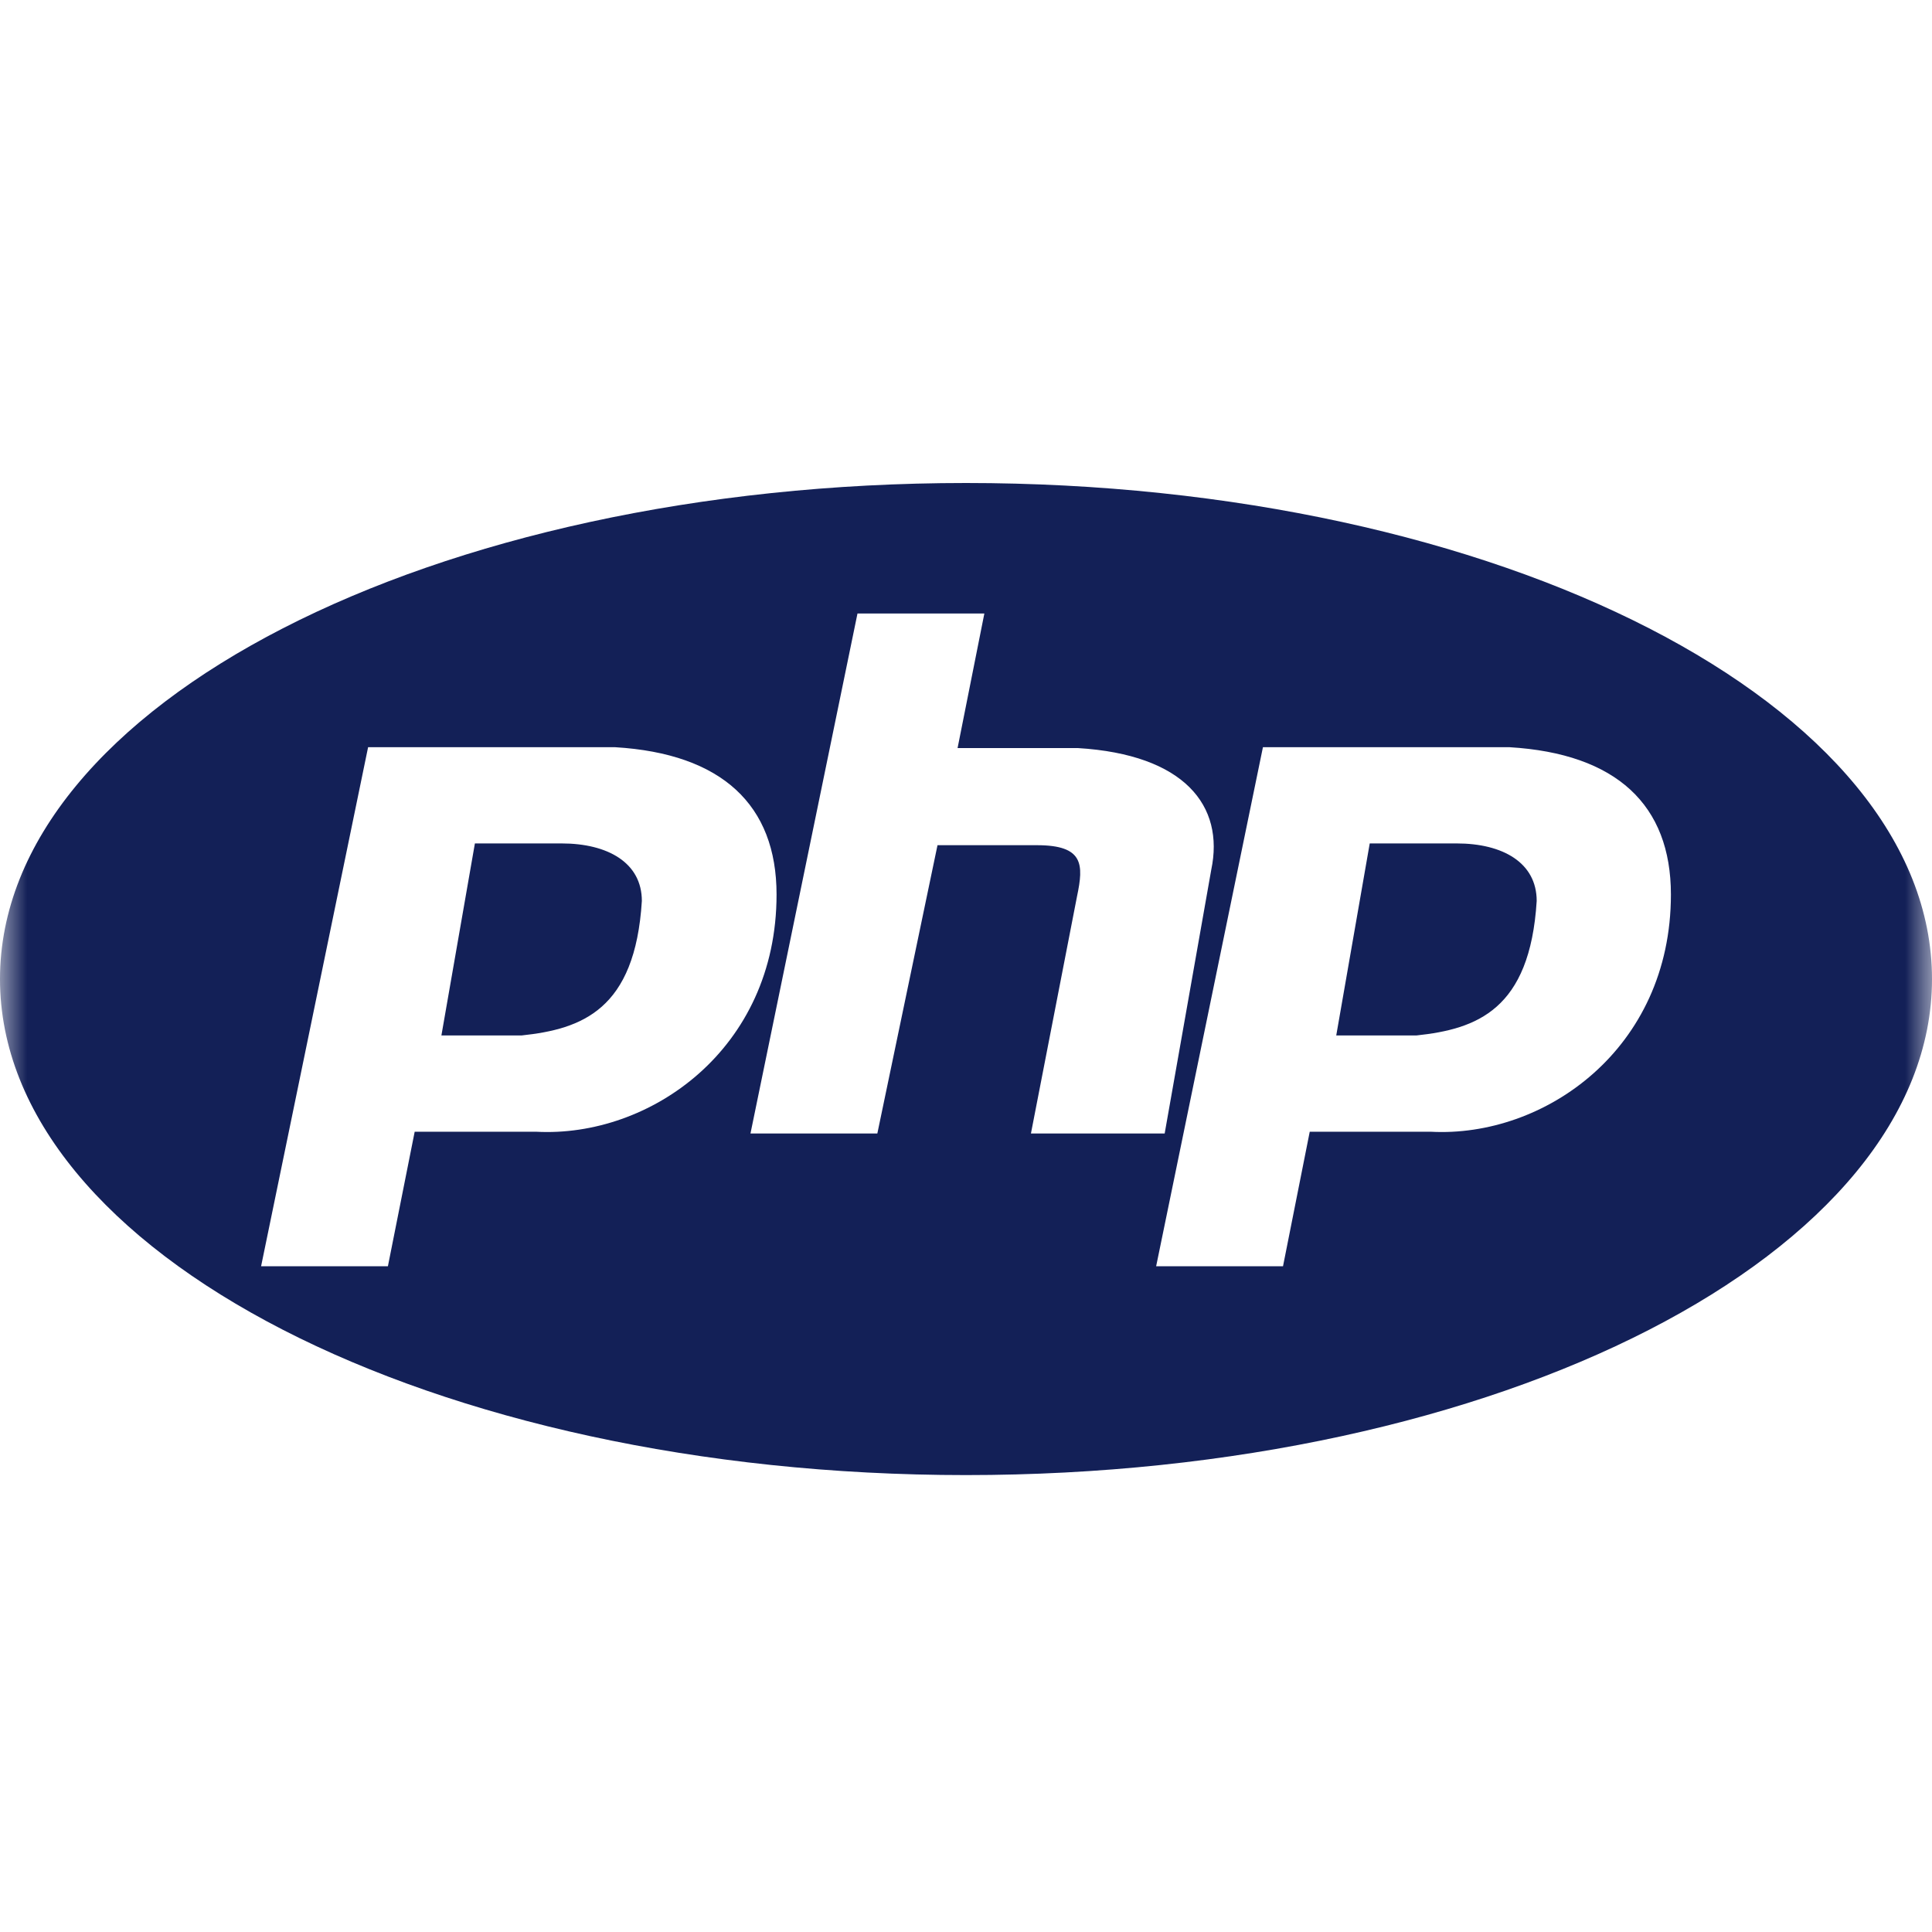 <svg width="36" height="36" viewBox="0 0 36 36" fill="none" xmlns="http://www.w3.org/2000/svg">
<g clip-path="url(#clip0_40_3152)">
<mask id="mask0_40_3152" style="mask-type:luminance" maskUnits="userSpaceOnUse" x="0" y="0" width="36" height="36">
<path d="M36 0H0V36H36V0Z" fill="white"/>
</mask>
<g mask="url(#mask0_40_3152)">
<path fill-rule="evenodd" clip-rule="evenodd" d="M36 18.243C36 23.348 27.941 27.486 18 27.486C8.059 27.486 0 23.348 0 18.243C0 13.138 8.059 9 18 9C27.941 9 36 13.138 36 18.243ZM6.859 13.923L4.865 23.595H7.228L7.727 21.088H9.987C12.106 21.203 14.47 19.554 14.47 16.668C14.47 14.999 13.451 14.042 11.461 13.923H6.859ZM8.849 15.716L8.225 19.294H9.721C10.838 19.175 11.835 18.82 11.96 16.788C11.96 16.075 11.324 15.716 10.464 15.716H8.849ZM15.978 11.432L13.984 21.121H16.348L17.469 15.749H19.322C20.194 15.749 20.194 16.108 20.069 16.701L19.21 21.121H21.702L22.57 16.207C22.82 15.015 22.072 14.059 20.082 13.939H17.843L18.342 11.432H15.978ZM23.533 13.923L21.543 23.595H23.907L24.405 21.088H26.657C28.771 21.203 31.135 19.554 31.135 16.668C31.135 14.999 30.121 14.042 28.127 13.923H23.533ZM25.523 15.716L24.899 19.294H26.395C27.512 19.175 28.509 18.82 28.634 16.788C28.634 16.075 28.002 15.716 27.143 15.716H25.523Z" fill="#132057"/>
</g>
</g>
<defs>
<clipPath id="clip0_40_3152">
<rect width="36" height="36" fill="white"/>
</clipPath>
</defs>
</svg>
